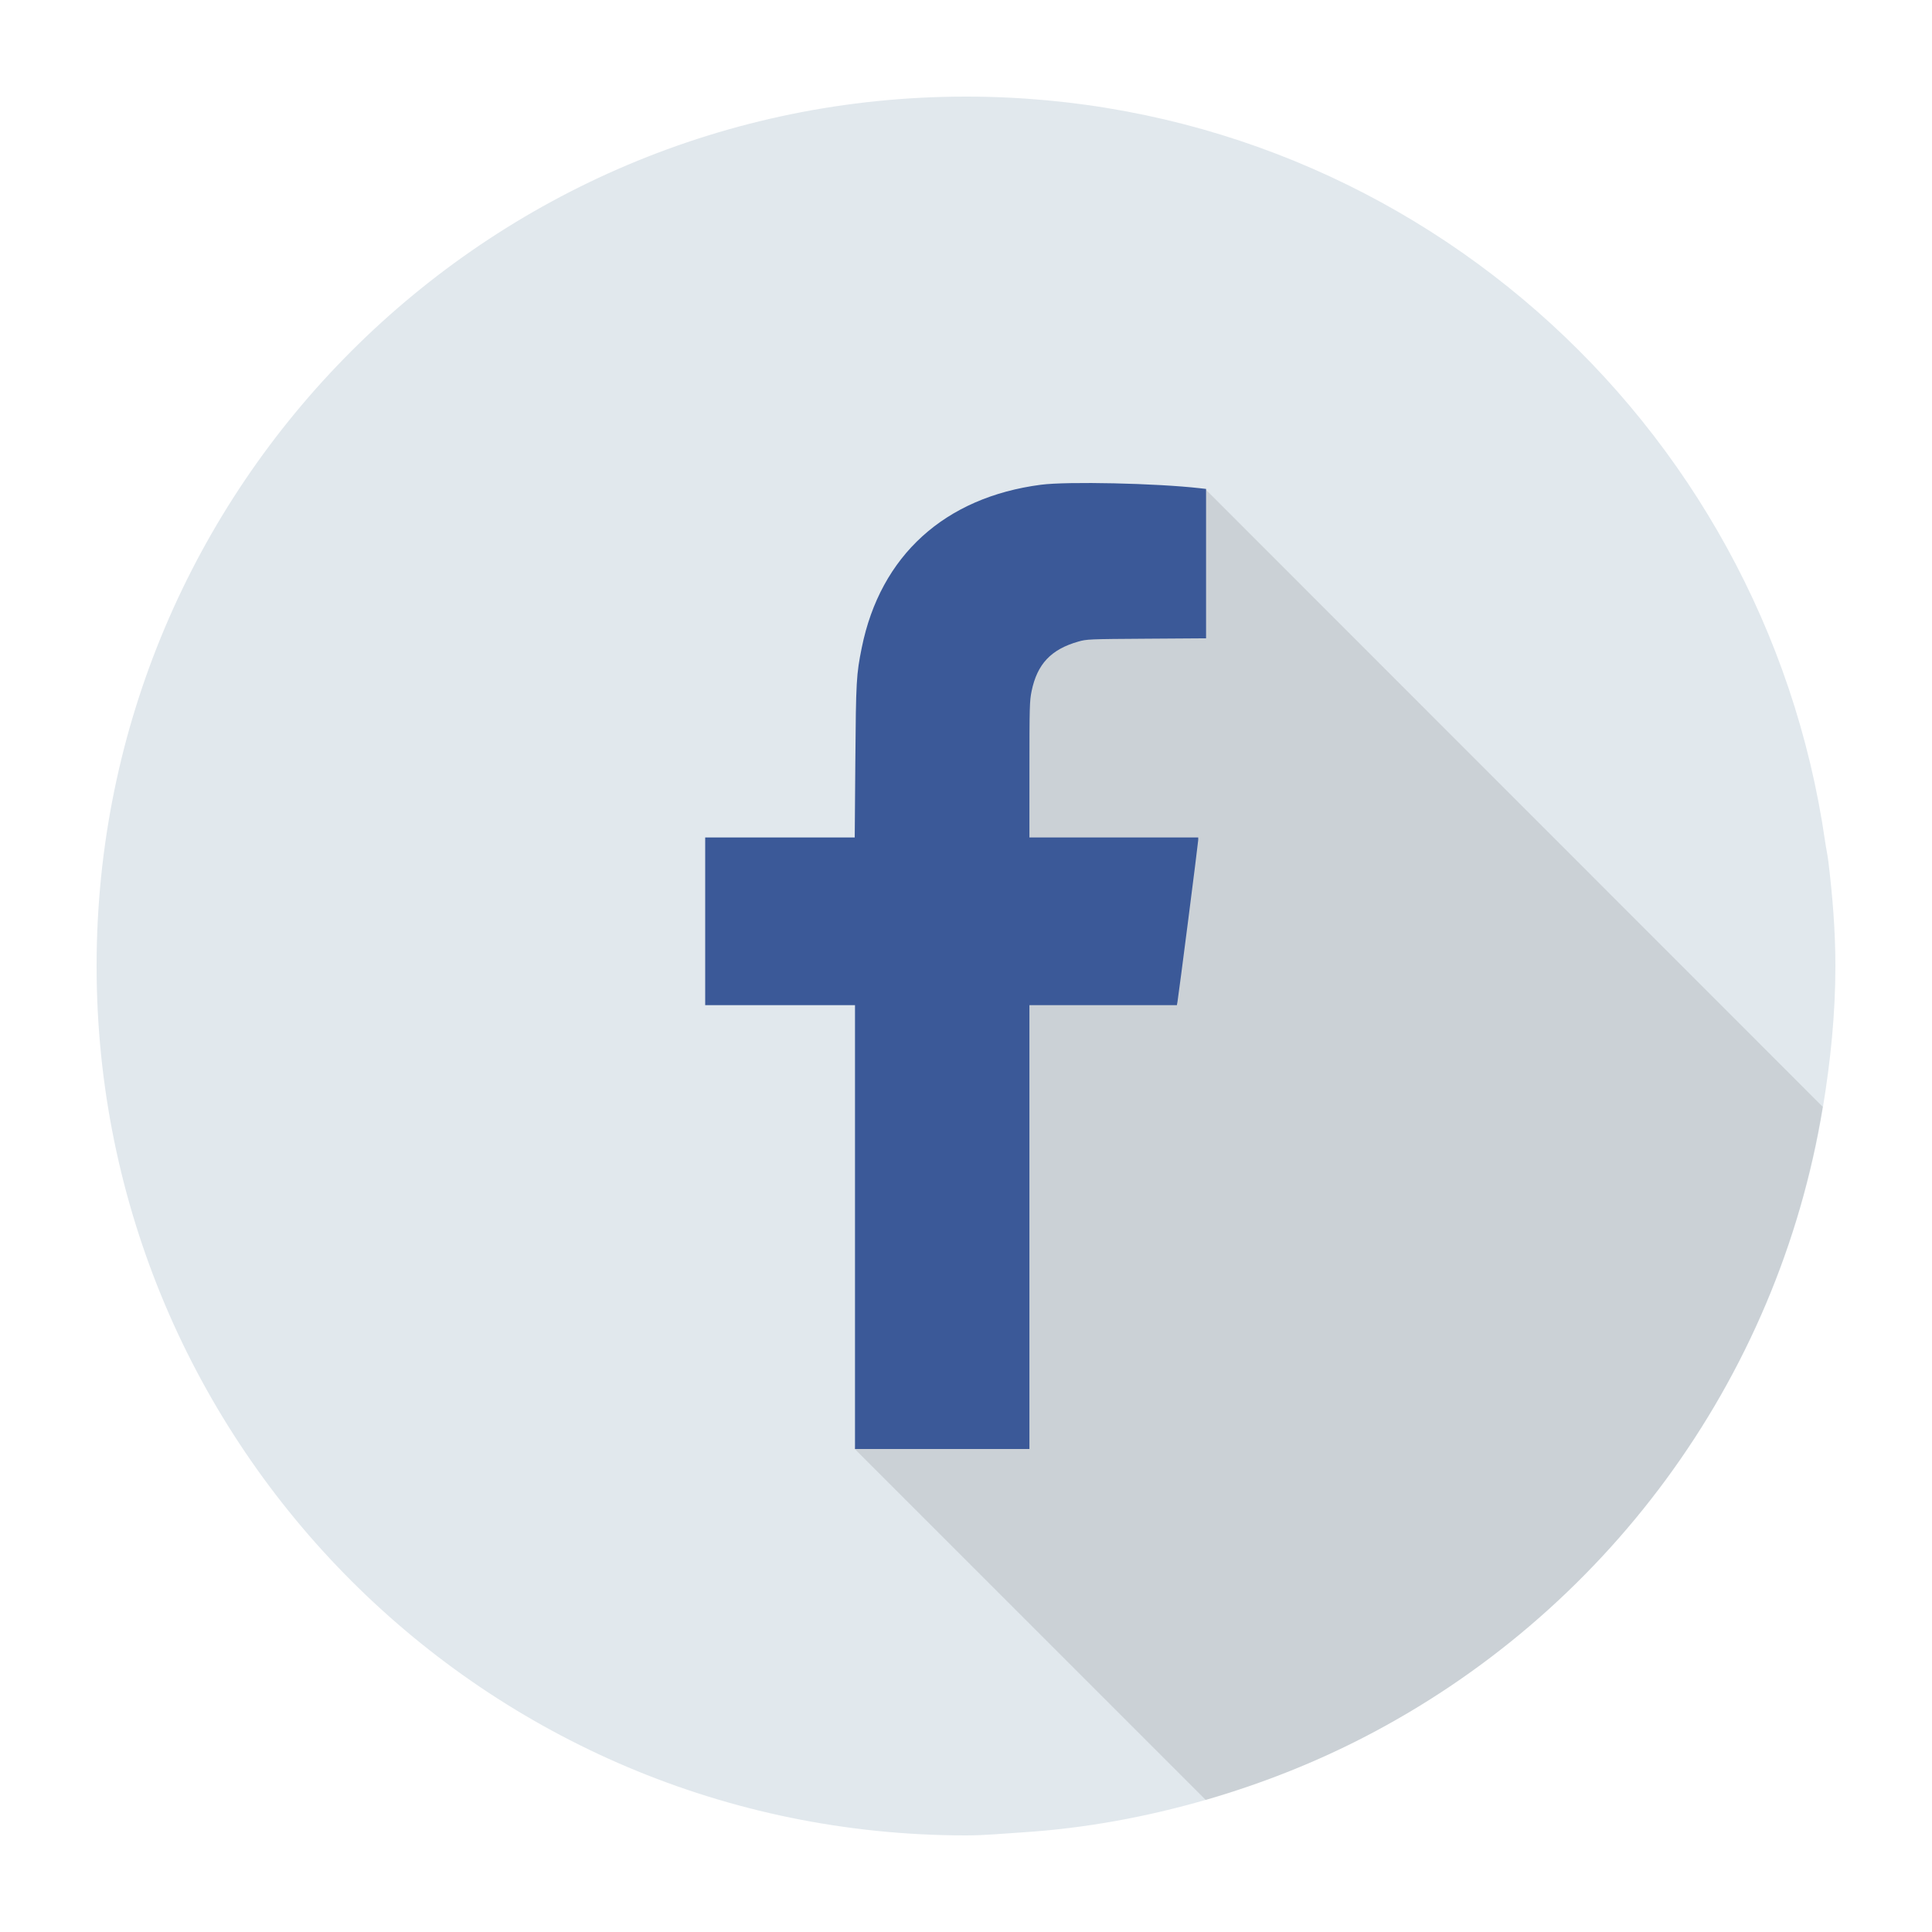 <?xml version="1.0" ?><svg height="200" id="svg2" version="1.1" width="200" xmlns="http://www.w3.org/2000/svg" xmlns:cc="http://creativecommons.org/ns#" xmlns:dc="http://purl.org/dc/elements/1.1/" xmlns:inkscape="http://www.inkscape.org/namespaces/inkscape" xmlns:rdf="http://www.w3.org/1999/02/22-rdf-syntax-ns#" xmlns:sodipodi="http://sodipodi.sourceforge.net/DTD/sodipodi-0.dtd" xmlns:svg="http://www.w3.org/2000/svg"><defs id="defs4"/><g id="layer1" style="display:inline" transform="translate(0,-852.362)"><path d="m 100,10 c -49.706,0 -90,40.294 -90,90 0,49.706 40.294,90 90,90 1.966,0 3.878,-0.188 5.812,-0.312 6.568,-0.421 12.931,-1.608 19.031,-3.375 5.673,-1.643 11.118,-3.782 16.281,-6.438 24.861,-12.787 42.922,-36.767 47.594,-65.312 C 189.495,109.817 190,104.969 190,100 c 0,-3.65 -0.296,-7.214 -0.719,-10.75 -0.086,-0.718 -0.241,-1.413 -0.344,-2.125 C 182.669,43.545 145.315,10 100,10 z" id="path5742" style="fill:#e1e8ed;fill-opacity:1;stroke:none" transform="translate(0,852.362)"/></g><g id="layer3" style="display:inline"><path d="M 188.692,114.581 124.786,50.644 101.88,63.862 c 0,0 -0.405,3.596 -0.969,7.625 -0.563,4.029 -1.275,8.513 -1.938,10.281 -0.663,1.768 -2.382,9.918 -3.906,18.094 -0.762,4.088 -1.495,8.165 -2,11.469 -0.505,3.304 -0.785,5.822 -0.719,6.75 0.133,1.856 -0.849,9.854 -1.844,17.375 -0.994,7.521 -2,14.562 -2,14.562 l 36.313,36.312 c 5.673,-1.643 11.118,-3.782 16.281,-6.438 24.861,-12.787 42.922,-36.767 47.594,-65.312 z" id="path5744" style="opacity:0.1;fill:#000000;fill-opacity:1;stroke:none;display:inline"/></g><g id="layer4" style="display:inline"><path d="m 88.509,127.026 0,-22.974 -7.754,0 -7.754,0 0,-8.68 0,-8.68 7.74,0 7.74,0 0.063,-7.899 c 0.066,-8.321 0.103,-8.968 0.666,-11.749 1.927,-9.519 8.576,-15.564 18.547,-16.863 2.749,-0.358 11.95,-0.155 16.487,0.363 l 0.608,0.07 0,7.732 0,7.732 -6.163,0.041 c -5.979,0.039 -6.19,0.048 -7.073,0.301 -2.819,0.806 -4.245,2.321 -4.824,5.126 -0.207,1.002 -0.224,1.62 -0.225,8.116 l -0.002,7.031 8.738,0 8.738,0 -4.7e-4,0.26 c -4.5e-4,0.26 -2.019,16.012 -2.143,16.724 l -0.066,0.376 -7.633,0 -7.633,0 0,22.974 0,22.974 -9.028,0 -9.028,0 0,-22.974 z" id="path5490" style="fill:#3b5998;fill-opacity:1;display:inline"/></g></svg>